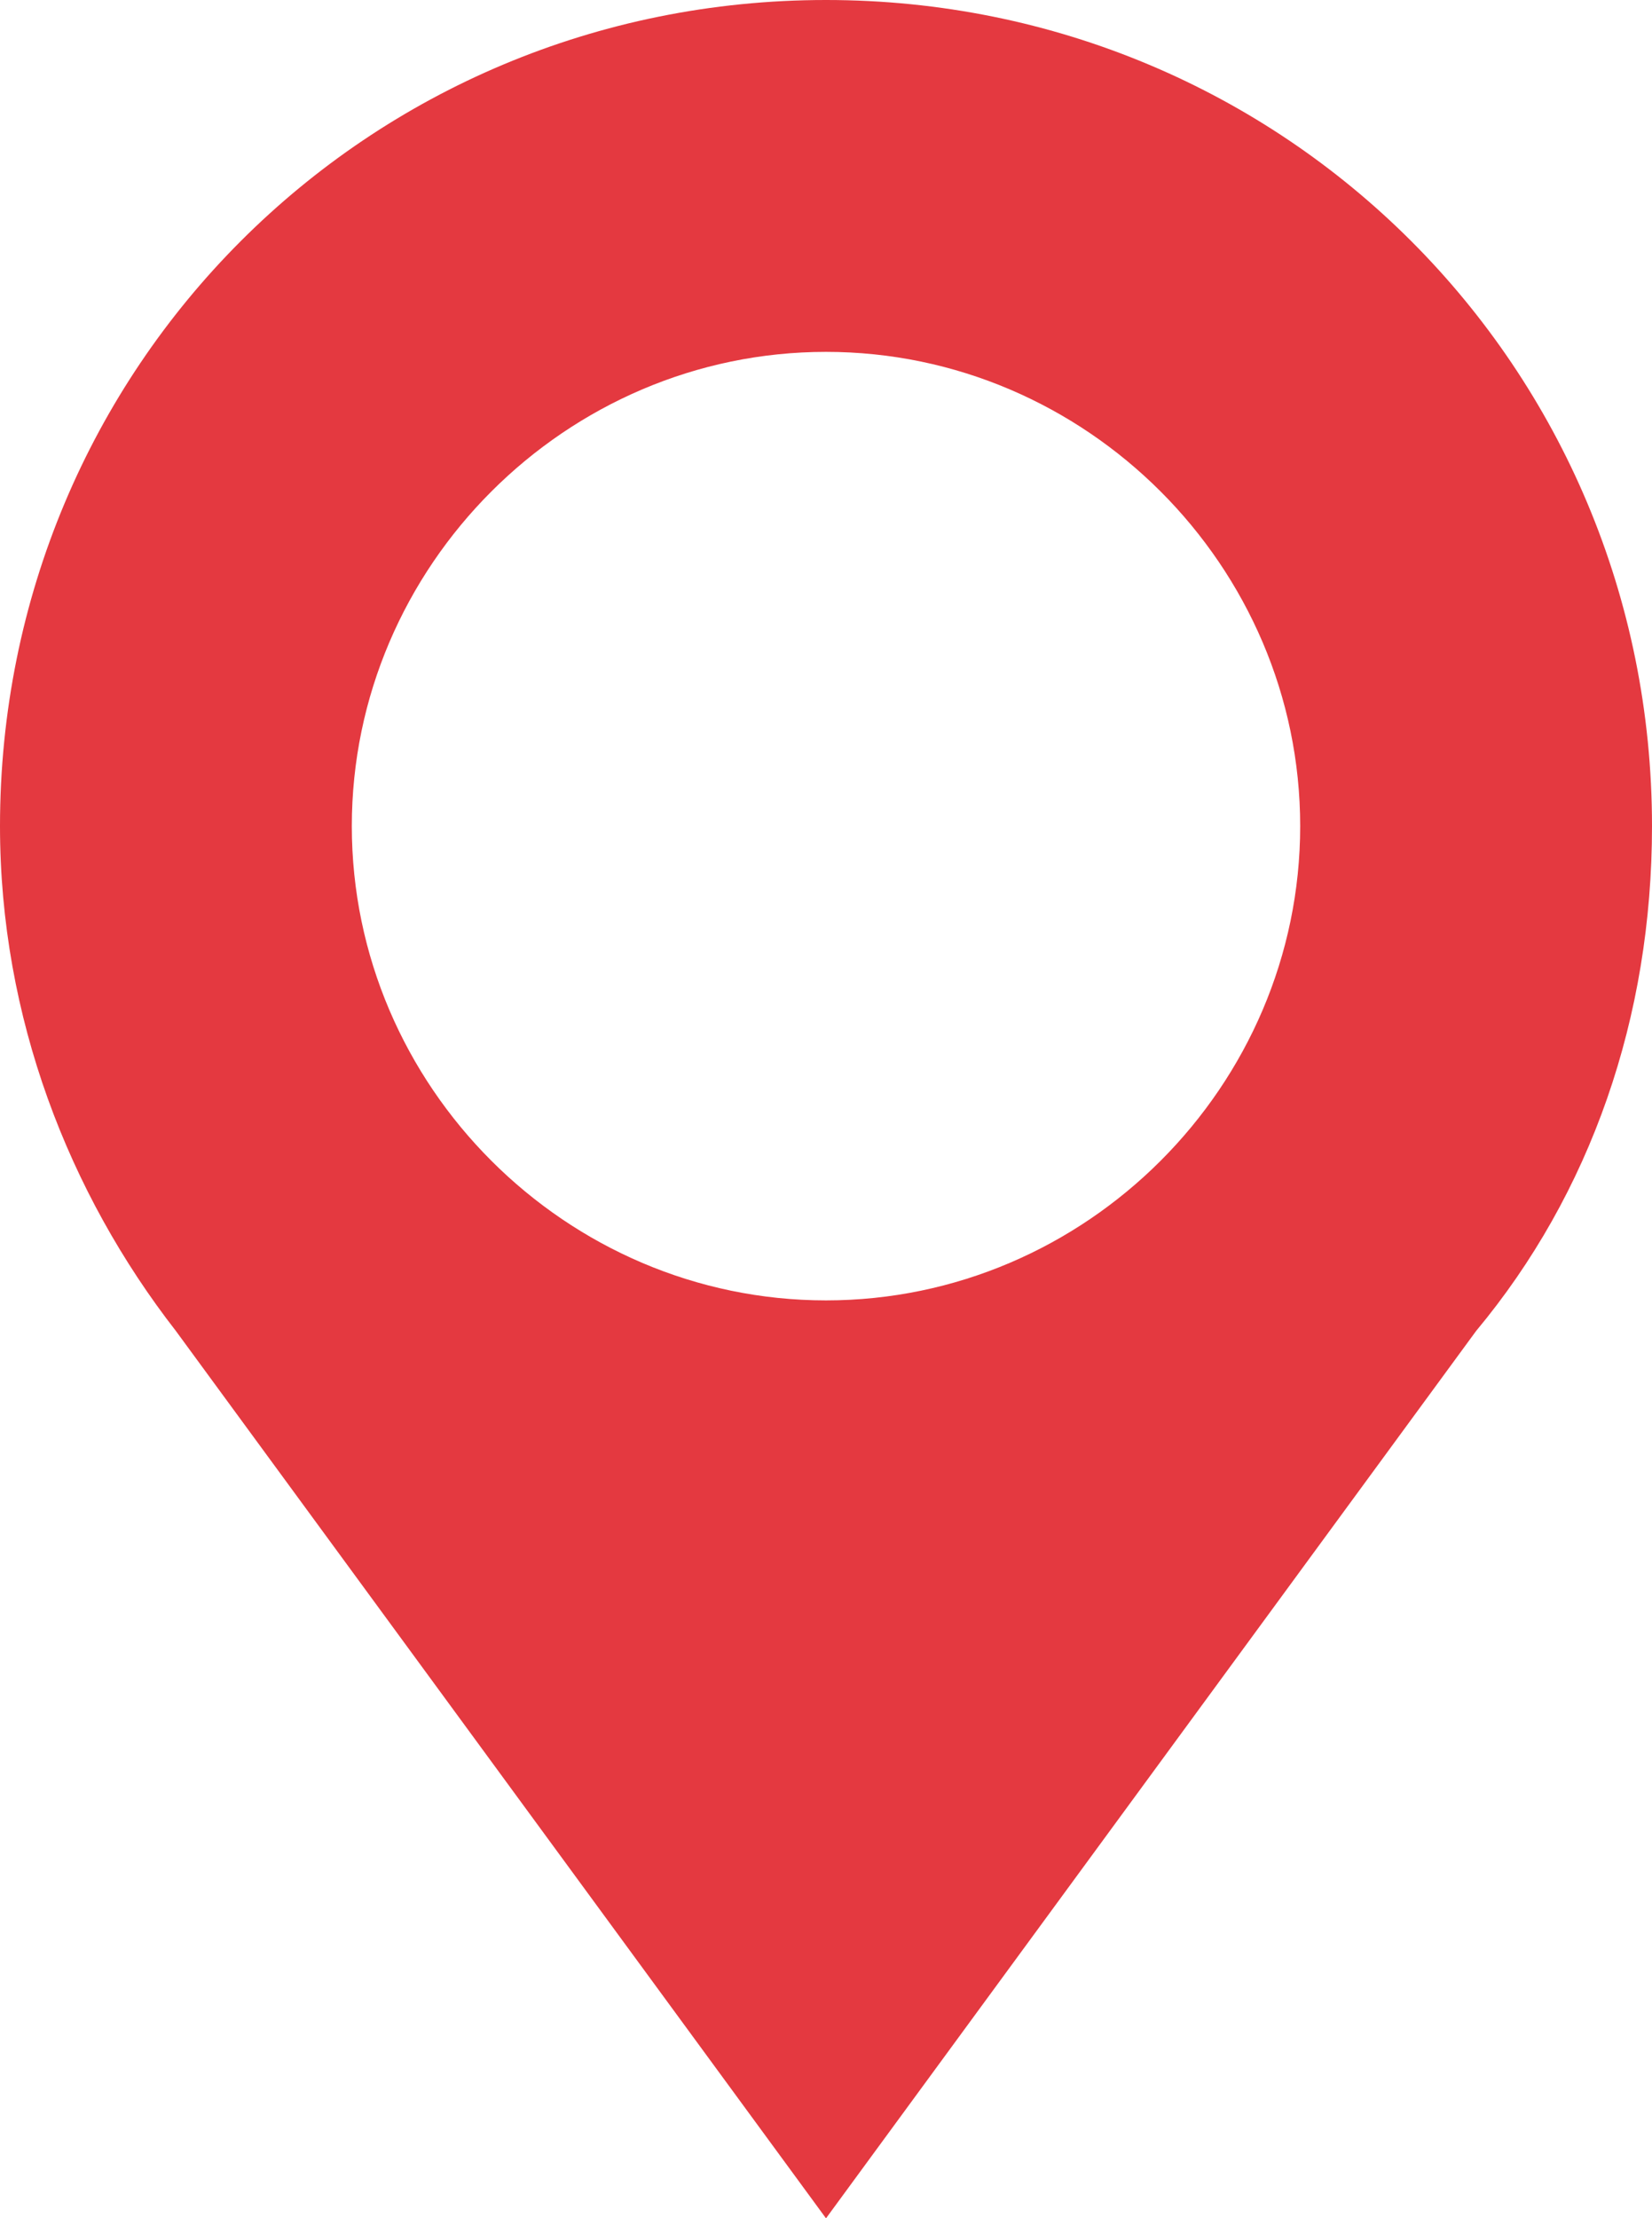 <?xml version="1.0" encoding="UTF-8"?> <svg xmlns="http://www.w3.org/2000/svg" width="216" height="290" viewBox="0 0 216 290" fill="none"> <path fill-rule="evenodd" clip-rule="evenodd" d="M108 0C168 0 216 48 216 108C216 133 208 156 193 174L108 290L23 174C9 156 0 133 0 108C0 48 48 0 108 0ZM108 46C142 46 170 74 170 108C170 142 142 170 108 170C74 170 46 142 46 108C46 74 74 46 108 46Z" fill="#E43940"></path> </svg> 